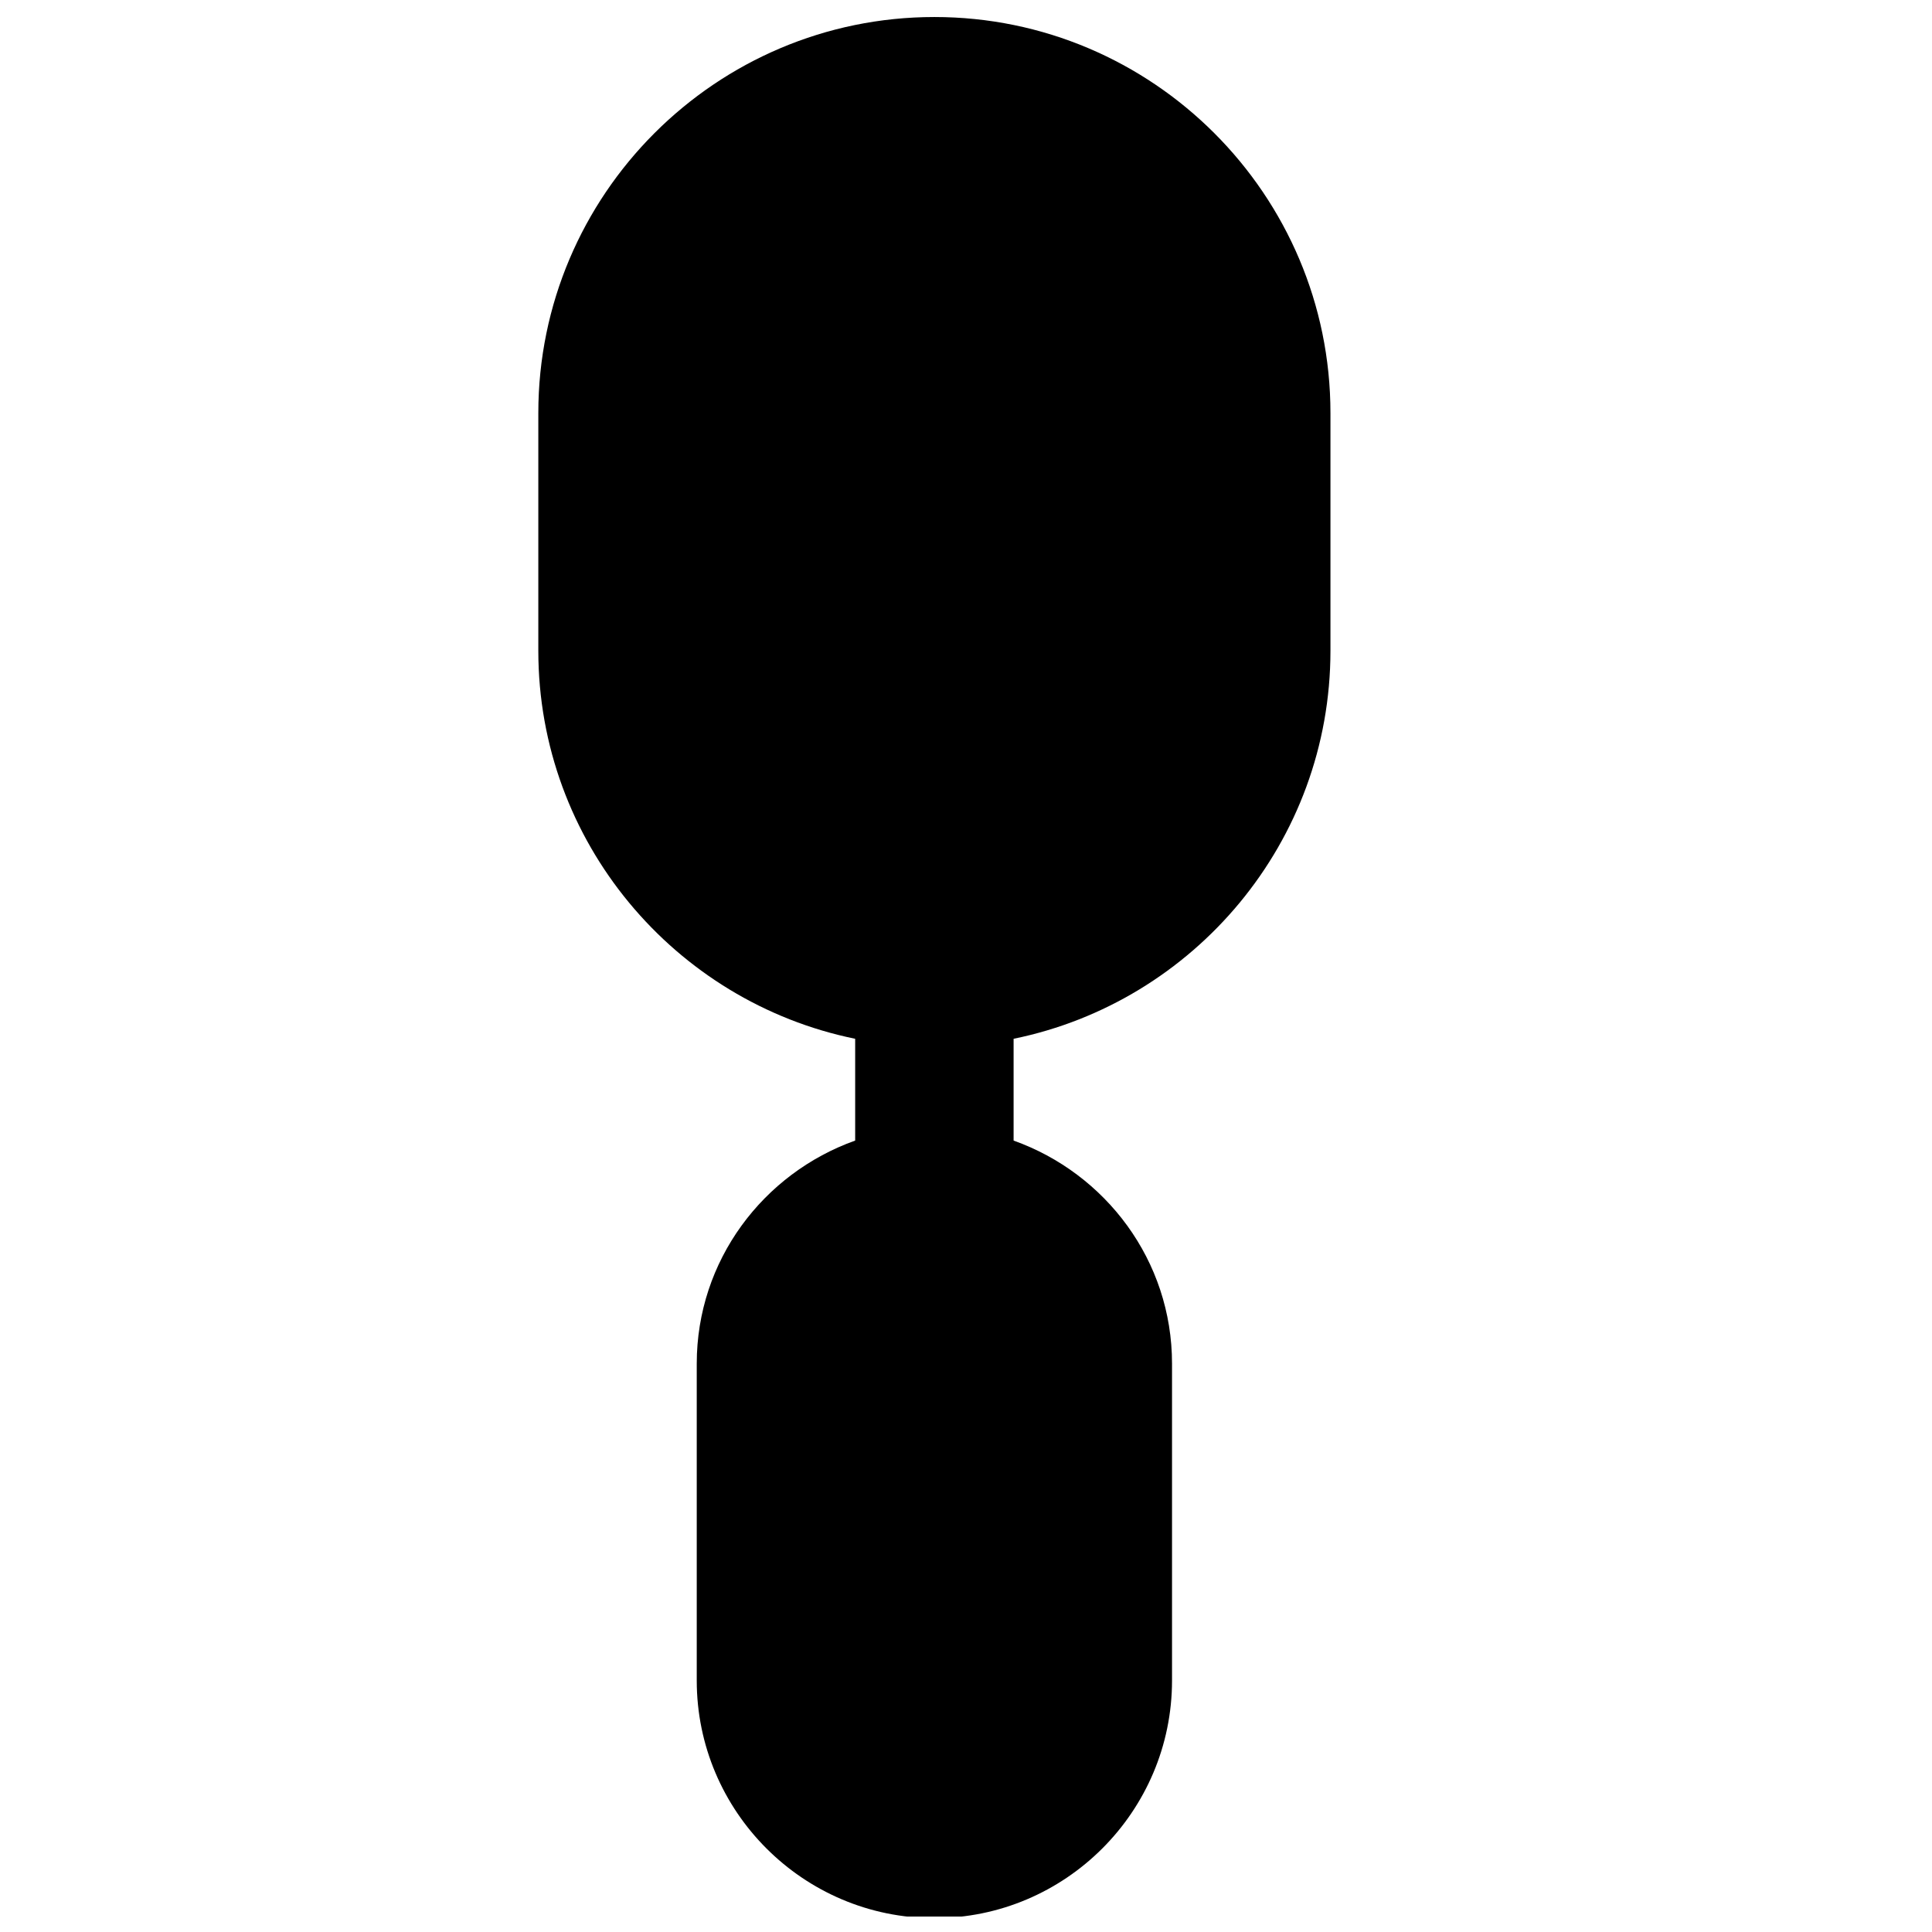 <?xml version="1.0" encoding="UTF-8"?>
<!-- Uploaded to: ICON Repo, www.iconrepo.com, Generator: ICON Repo Mixer Tools -->
<svg width="800px" height="800px" version="1.1" viewBox="144 144 512 512" xmlns="http://www.w3.org/2000/svg">
 <defs>
  <clipPath id="a">
   <path d="m286 148.09h211v503.81h-211z"/>
  </clipPath>
 </defs>
 <g clip-path="url(#a)">
  <path d="m391.62 148.51c-57.875 0-104.96 47.086-104.96 104.96v62.977c0 50.676 36.129 93.078 83.969 102.84v26.977c-24.371 8.691-41.984 31.781-41.984 59.113v83.969c0 34.719 28.258 62.977 62.977 62.977 34.723 0 62.977-28.258 62.977-62.977v-83.969c0-27.332-17.613-50.422-41.984-59.113v-26.977c47.844-9.762 83.969-52.164 83.969-102.84v-62.977c0-57.875-47.086-104.96-104.96-104.96" fill-rule="evenodd"/>
 </g>
</svg>